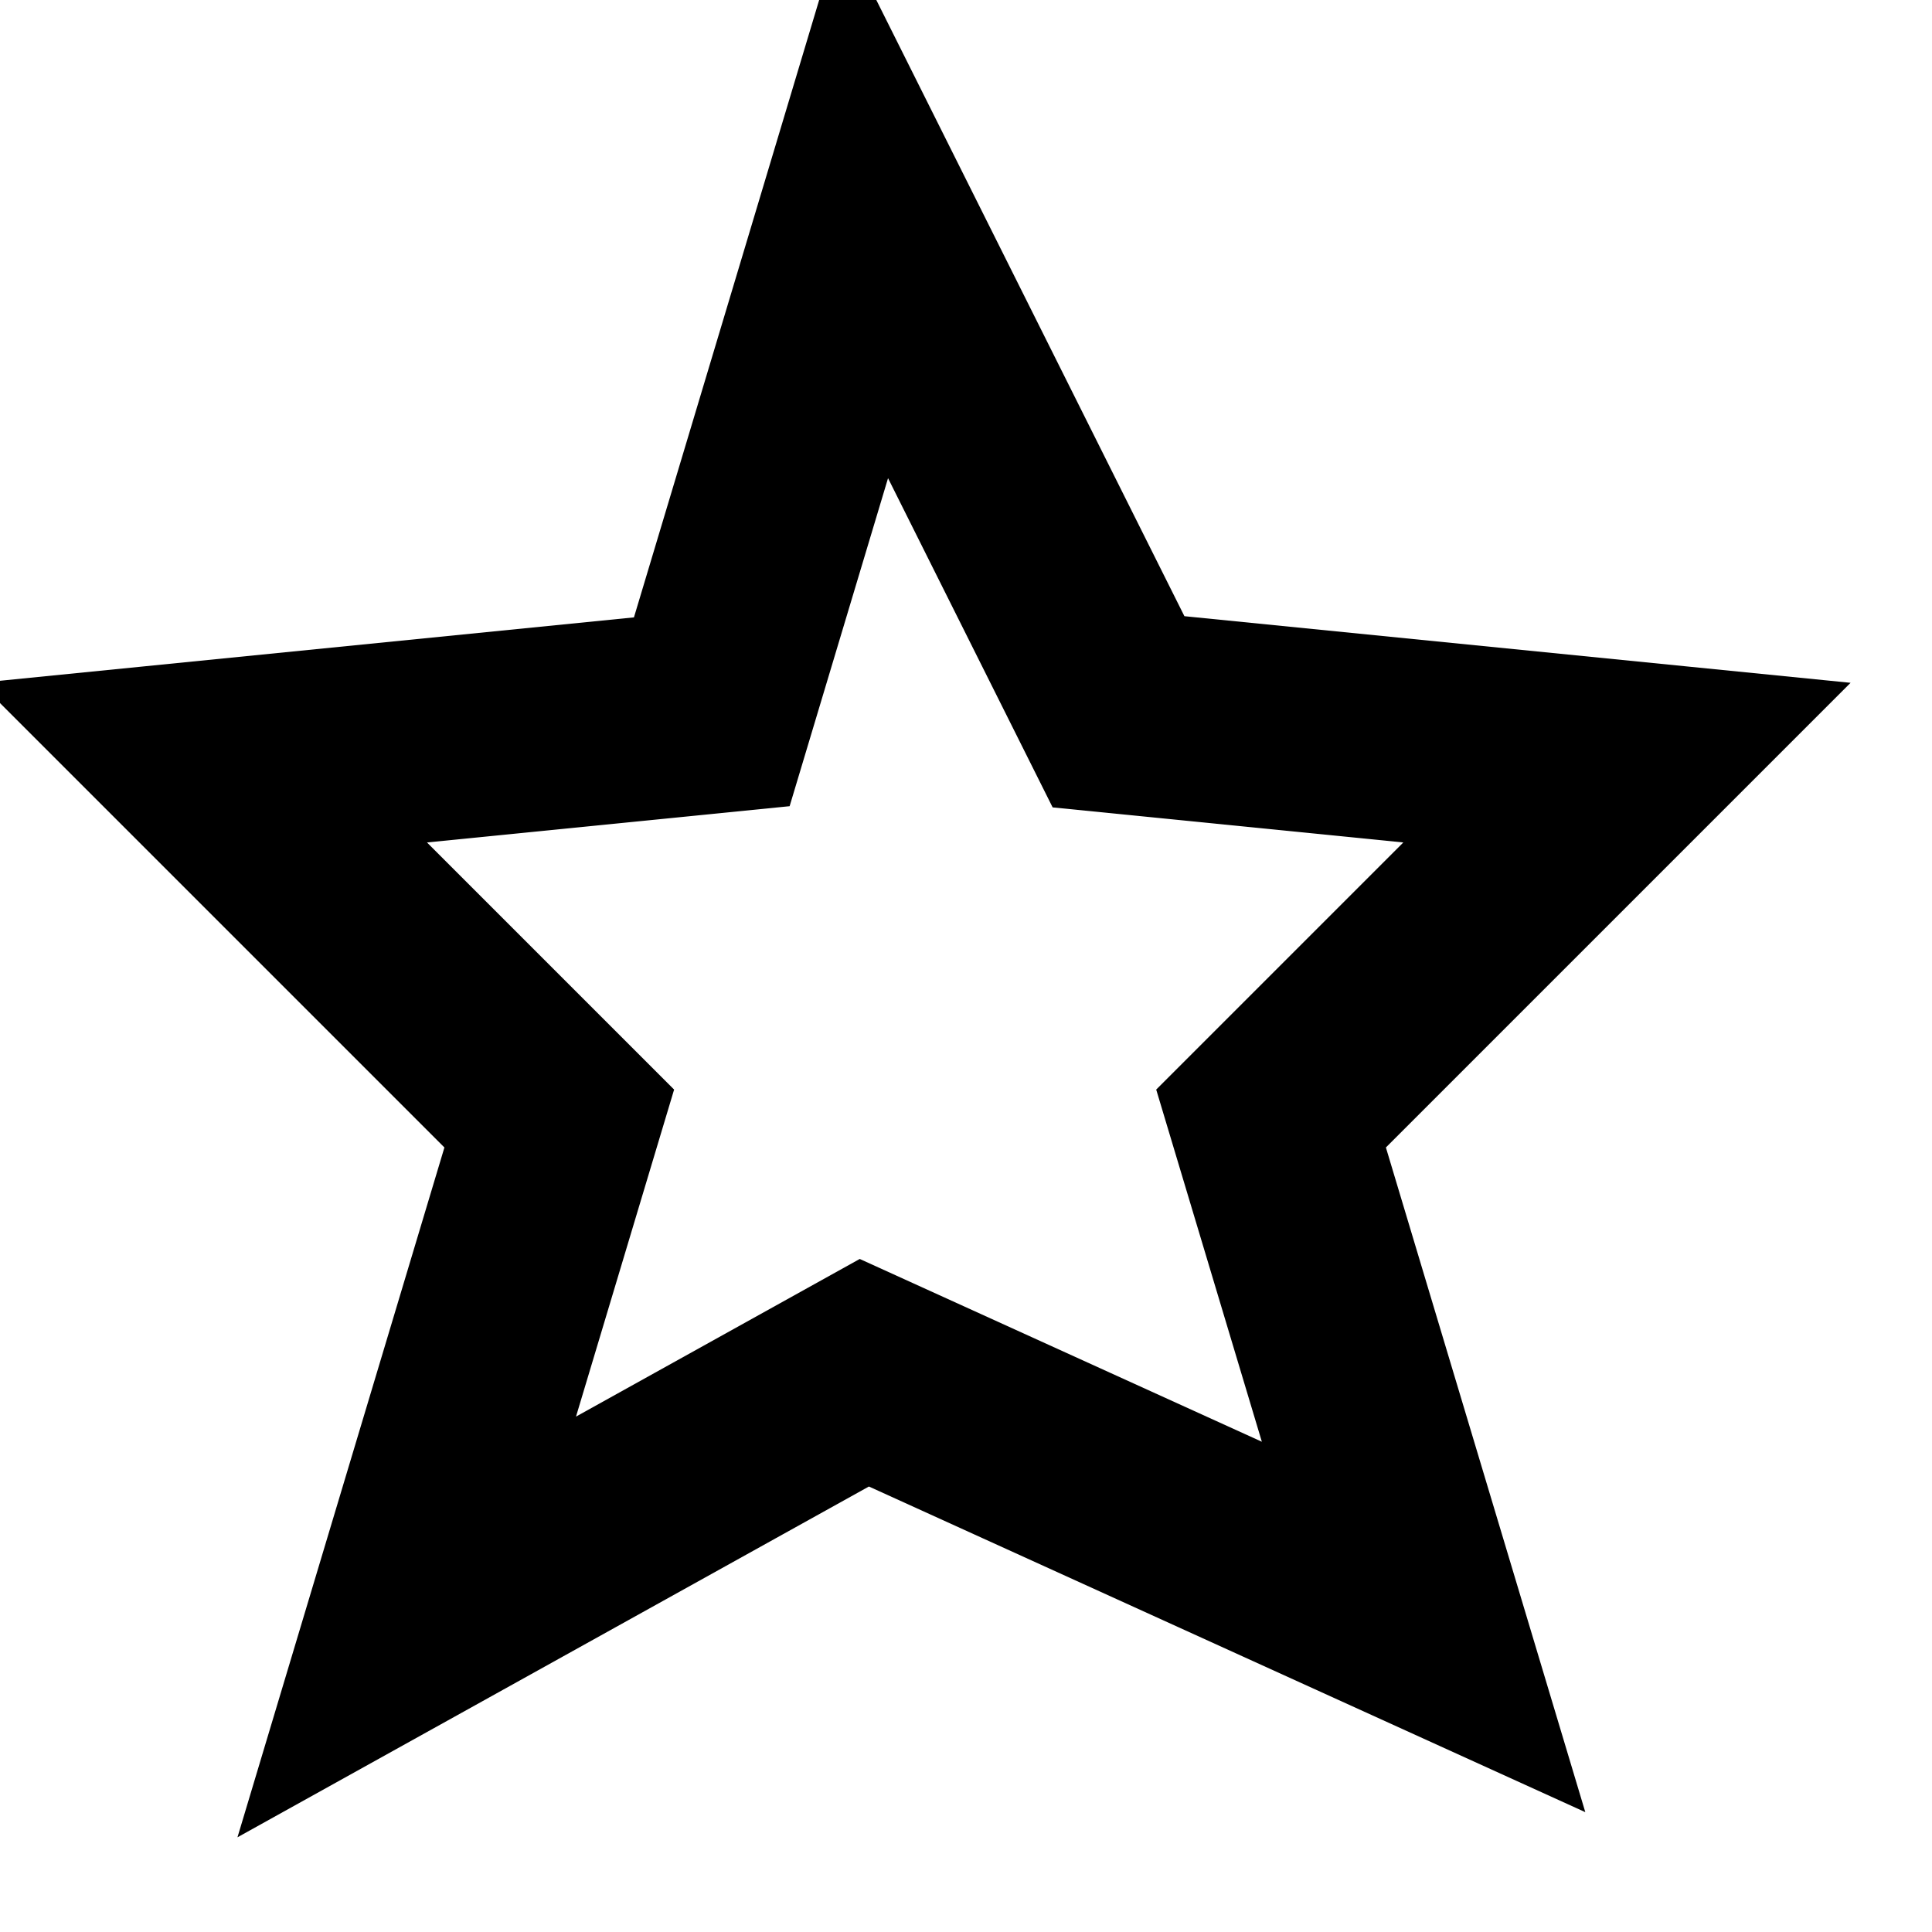 <svg width="1.35%" height="1.35%" viewBox="-2 -2 19 19" xmlns="http://www.w3.org/2000/svg">
  <polygon points="6.5,0 9,5 14,5.5 10.5,9 12,14 6.5,11.5 2,14 3.5,9 0,5.5 5,5" fill="none" stroke="black" stroke-width="2"/>
</svg>